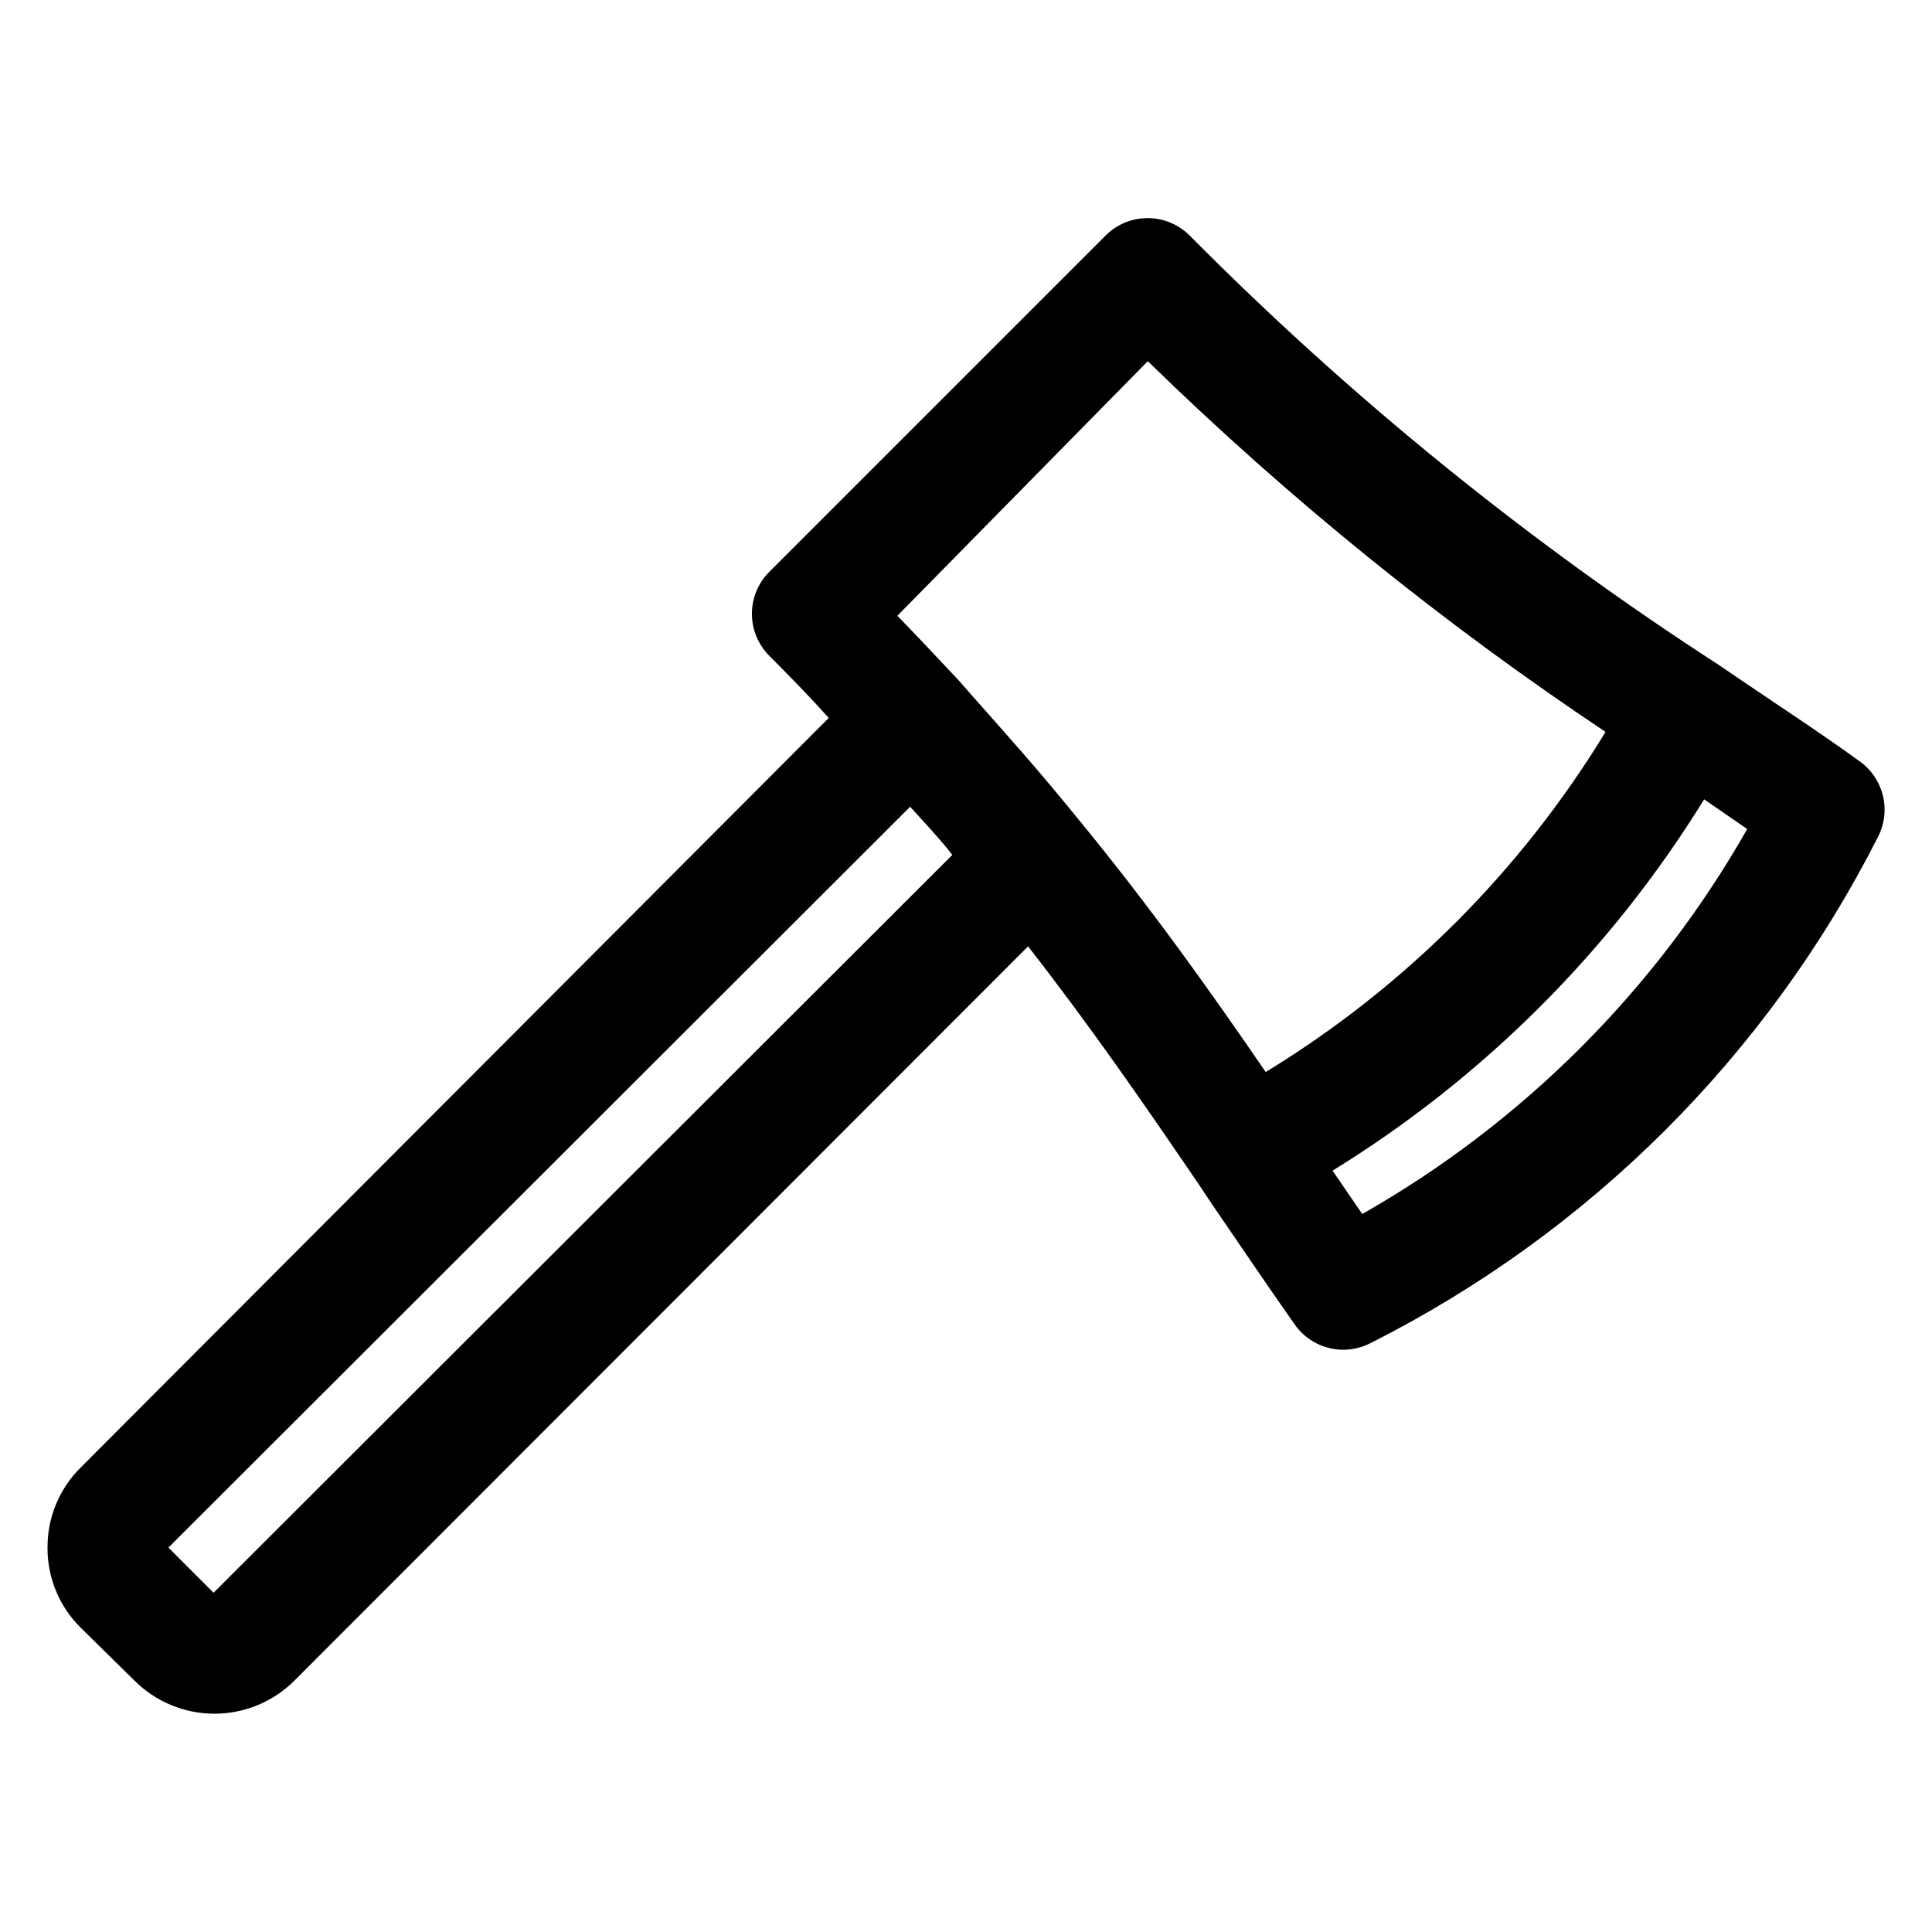 <?xml version="1.0" encoding="UTF-8"?>
<!-- Uploaded to: ICON Repo, www.svgrepo.com, Generator: ICON Repo Mixer Tools -->
<svg fill="#000000" width="800px" height="800px" version="1.1" viewBox="144 144 512 512" xmlns="http://www.w3.org/2000/svg">
 <path d="m156.59 554.13c-0.047 7.984 3.133 15.648 8.82 21.254l14.168 13.934c5.629 5.652 13.277 8.832 21.254 8.832 7.977 0 15.625-3.18 21.254-8.832l194.36-194.52c16.766 21.492 30.699 41.723 45.184 62.977l3.777 5.668c7.008 10.234 14.09 20.703 21.648 31.488l0.004-0.004c2.938 4.234 7.758 6.762 12.91 6.769 2.492 0 4.945-0.594 7.164-1.73 58.016-29.203 105.16-76.207 134.53-134.14 1.758-3.387 2.227-7.301 1.312-11.008-0.914-3.707-3.141-6.957-6.269-9.145-10.863-7.871-21.332-14.641-31.488-21.57l-5.668-3.856c-50.719-32.789-97.75-70.953-140.28-113.83-2.953-2.957-6.957-4.617-11.137-4.617-4.18 0-8.188 1.66-11.141 4.617l-89.109 89.109c-2.957 2.953-4.617 6.961-4.617 11.141 0 4.18 1.66 8.188 4.617 11.141 5.668 5.668 10.941 11.098 15.742 16.453l-198.21 198.61c-5.688 5.606-8.867 13.27-8.82 21.254zm348.42-88.402-7.871-11.492c40.047-24.676 73.773-58.371 98.477-98.402l11.414 7.871c-24.199 42.574-59.445 77.824-102.02 102.02zm-56.836-226.01c37.328 36.41 77.938 69.297 121.31 98.246-22.406 36.793-53.281 67.699-90.059 90.133-14.801-21.57-30.148-43.219-49.516-66.832-4.879-5.984-9.918-12.043-15.352-18.262l-0.789-0.867c-5.039-5.824-10.391-11.73-15.742-17.871-5.195-5.512-10.547-11.258-16.215-17.082zm-62.977 118.08c3.856 4.25 7.871 8.5 11.18 12.754l-195.78 195.54-11.969-11.965z"/>
</svg>